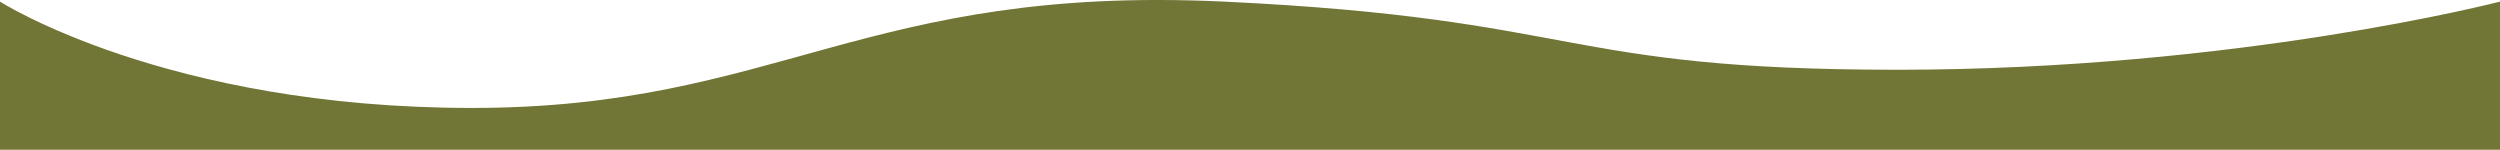 <svg xmlns="http://www.w3.org/2000/svg" width="1440" height="86.265" viewBox="0 0 1440 86.265">
  <path id="Path_83" data-name="Path 83" d="M1440,86.265H0V.93S95.554,62.175,271.8,62.175,497.895-8.882,705,.93s192.349,39.249,388,39.249S1440,.93,1440,.93Z" fill="#717535"/>
</svg>